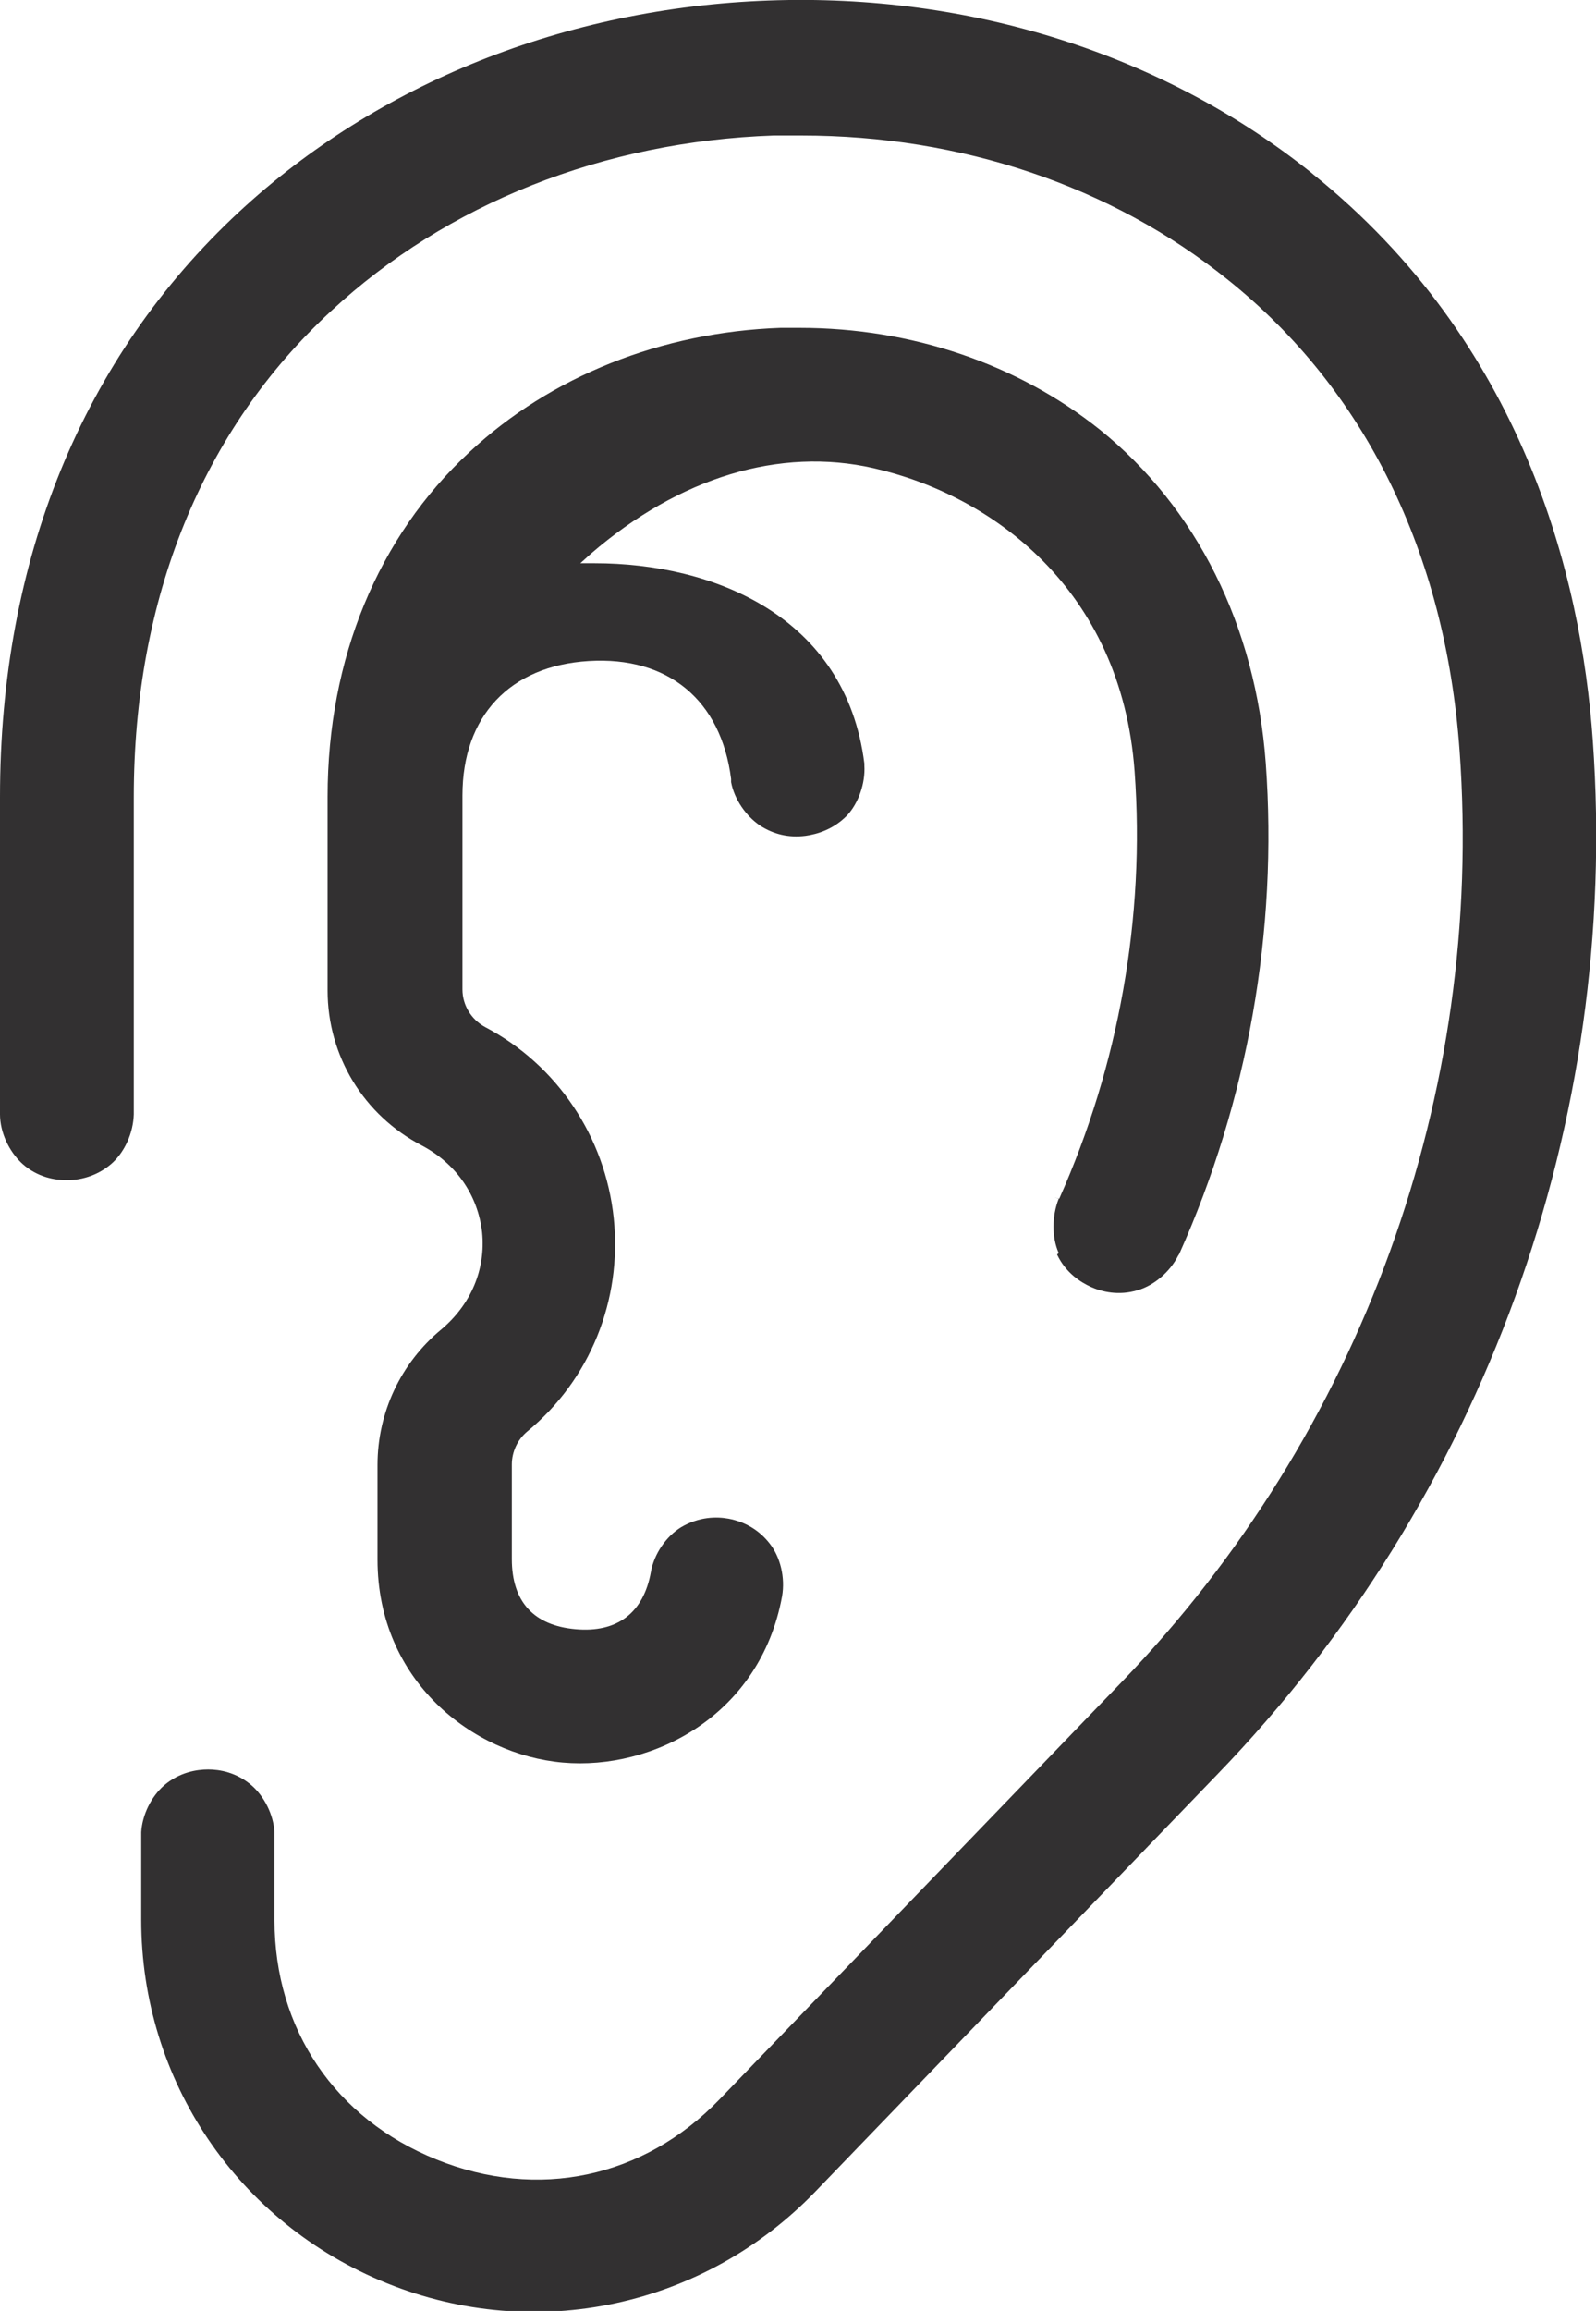 <?xml version="1.0" encoding="UTF-8"?>
<svg id="Layer_2" data-name="Layer 2" xmlns="http://www.w3.org/2000/svg" viewBox="0 0 30.06 43.49">
  <defs>
    <style>
      .cls-1 {
        fill: #323031;
      }
    </style>
  </defs>
  <g id="Layer_1-2" data-name="Layer 1">
    <g>
      <path class="cls-1" d="m19.91,23.61c.16.34.44.52.64.61.2.09.52.17.88.06.31-.09.61-.35.76-.65l.02-.03c1.29-2.88,1.86-6.08,1.63-9.24-.19-2.58-1.3-4.8-3.12-6.27-1.55-1.24-3.55-1.92-5.66-1.92-.12,0-.24,0-.36,0-2.24.08-4.33.91-5.86,2.34-1.72,1.59-2.67,3.89-2.67,6.48v3.65c0,1.23.68,2.35,1.78,2.92.64.34,1.05.93,1.13,1.63.07.7-.21,1.36-.77,1.83-.76.63-1.2,1.56-1.2,2.55v1.78c0,2.28,1.79,3.67,3.49,3.82,1.7.15,3.72-.89,4.13-3.13.06-.35-.03-.74-.24-1-.19-.24-.45-.4-.77-.46-.22-.04-.55-.04-.89.16-.28.17-.51.5-.57.84-.14.78-.64,1.15-1.42,1.08-.79-.07-1.2-.52-1.2-1.32v-1.78c0-.24.11-.47.29-.62,1.18-.97,1.79-2.47,1.63-4.01-.16-1.54-1.07-2.89-2.42-3.6-.26-.14-.43-.41-.43-.71v-3.65c0-1.49.89-2.44,2.38-2.53,1.49-.09,2.49.73,2.68,2.22v.06c.06.32.28.64.55.82.25.16.53.23.85.19.22-.03.53-.12.79-.39.21-.23.34-.6.32-.93v-.04c-.35-2.78-2.85-3.77-5.08-3.77h-.27l.2-.18c1.67-1.44,3.56-2.01,5.32-1.61,2.21.5,4.67,2.26,4.92,5.71.2,2.75-.3,5.53-1.42,8.04l-.1-.03.09.03h0c-.13.33-.13.73,0,1.02Z"/>
      <path class="cls-1" d="m24.71,3.26C21.93,1.03,18.29-.13,14.47.01c-3.81.14-7.35,1.55-9.97,3.98C1.55,6.73,0,10.54,0,15v5.97c0,.34.17.7.42.93.29.26.62.31.84.31.31,0,.61-.11.84-.31.25-.22.41-.58.42-.93v-5.97c0-3.74,1.29-6.91,3.72-9.15,2.18-2.02,5.13-3.19,8.33-3.3.18,0,.35,0,.53,0,3,0,5.83.95,8.02,2.71,2.59,2.07,4.1,5.14,4.37,8.86.47,6.47-1.85,12.85-6.36,17.53l-7.58,7.86c-1.43,1.48-3.42,1.9-5.33,1.13-1.91-.77-3.05-2.45-3.05-4.51v-1.65c-.02-.33-.19-.67-.43-.88-.29-.25-.61-.3-.82-.3s-.54.05-.83.3c-.24.21-.41.55-.43.88v.05s0,1.6,0,1.6c0,3.02,1.82,5.71,4.63,6.84,2.8,1.13,5.97.45,8.07-1.73l7.58-7.86c5-5.18,7.57-12.26,7.06-19.44-.22-3.11-1.32-7.49-5.28-10.67Z"/>
    </g>
  </g>
</svg>